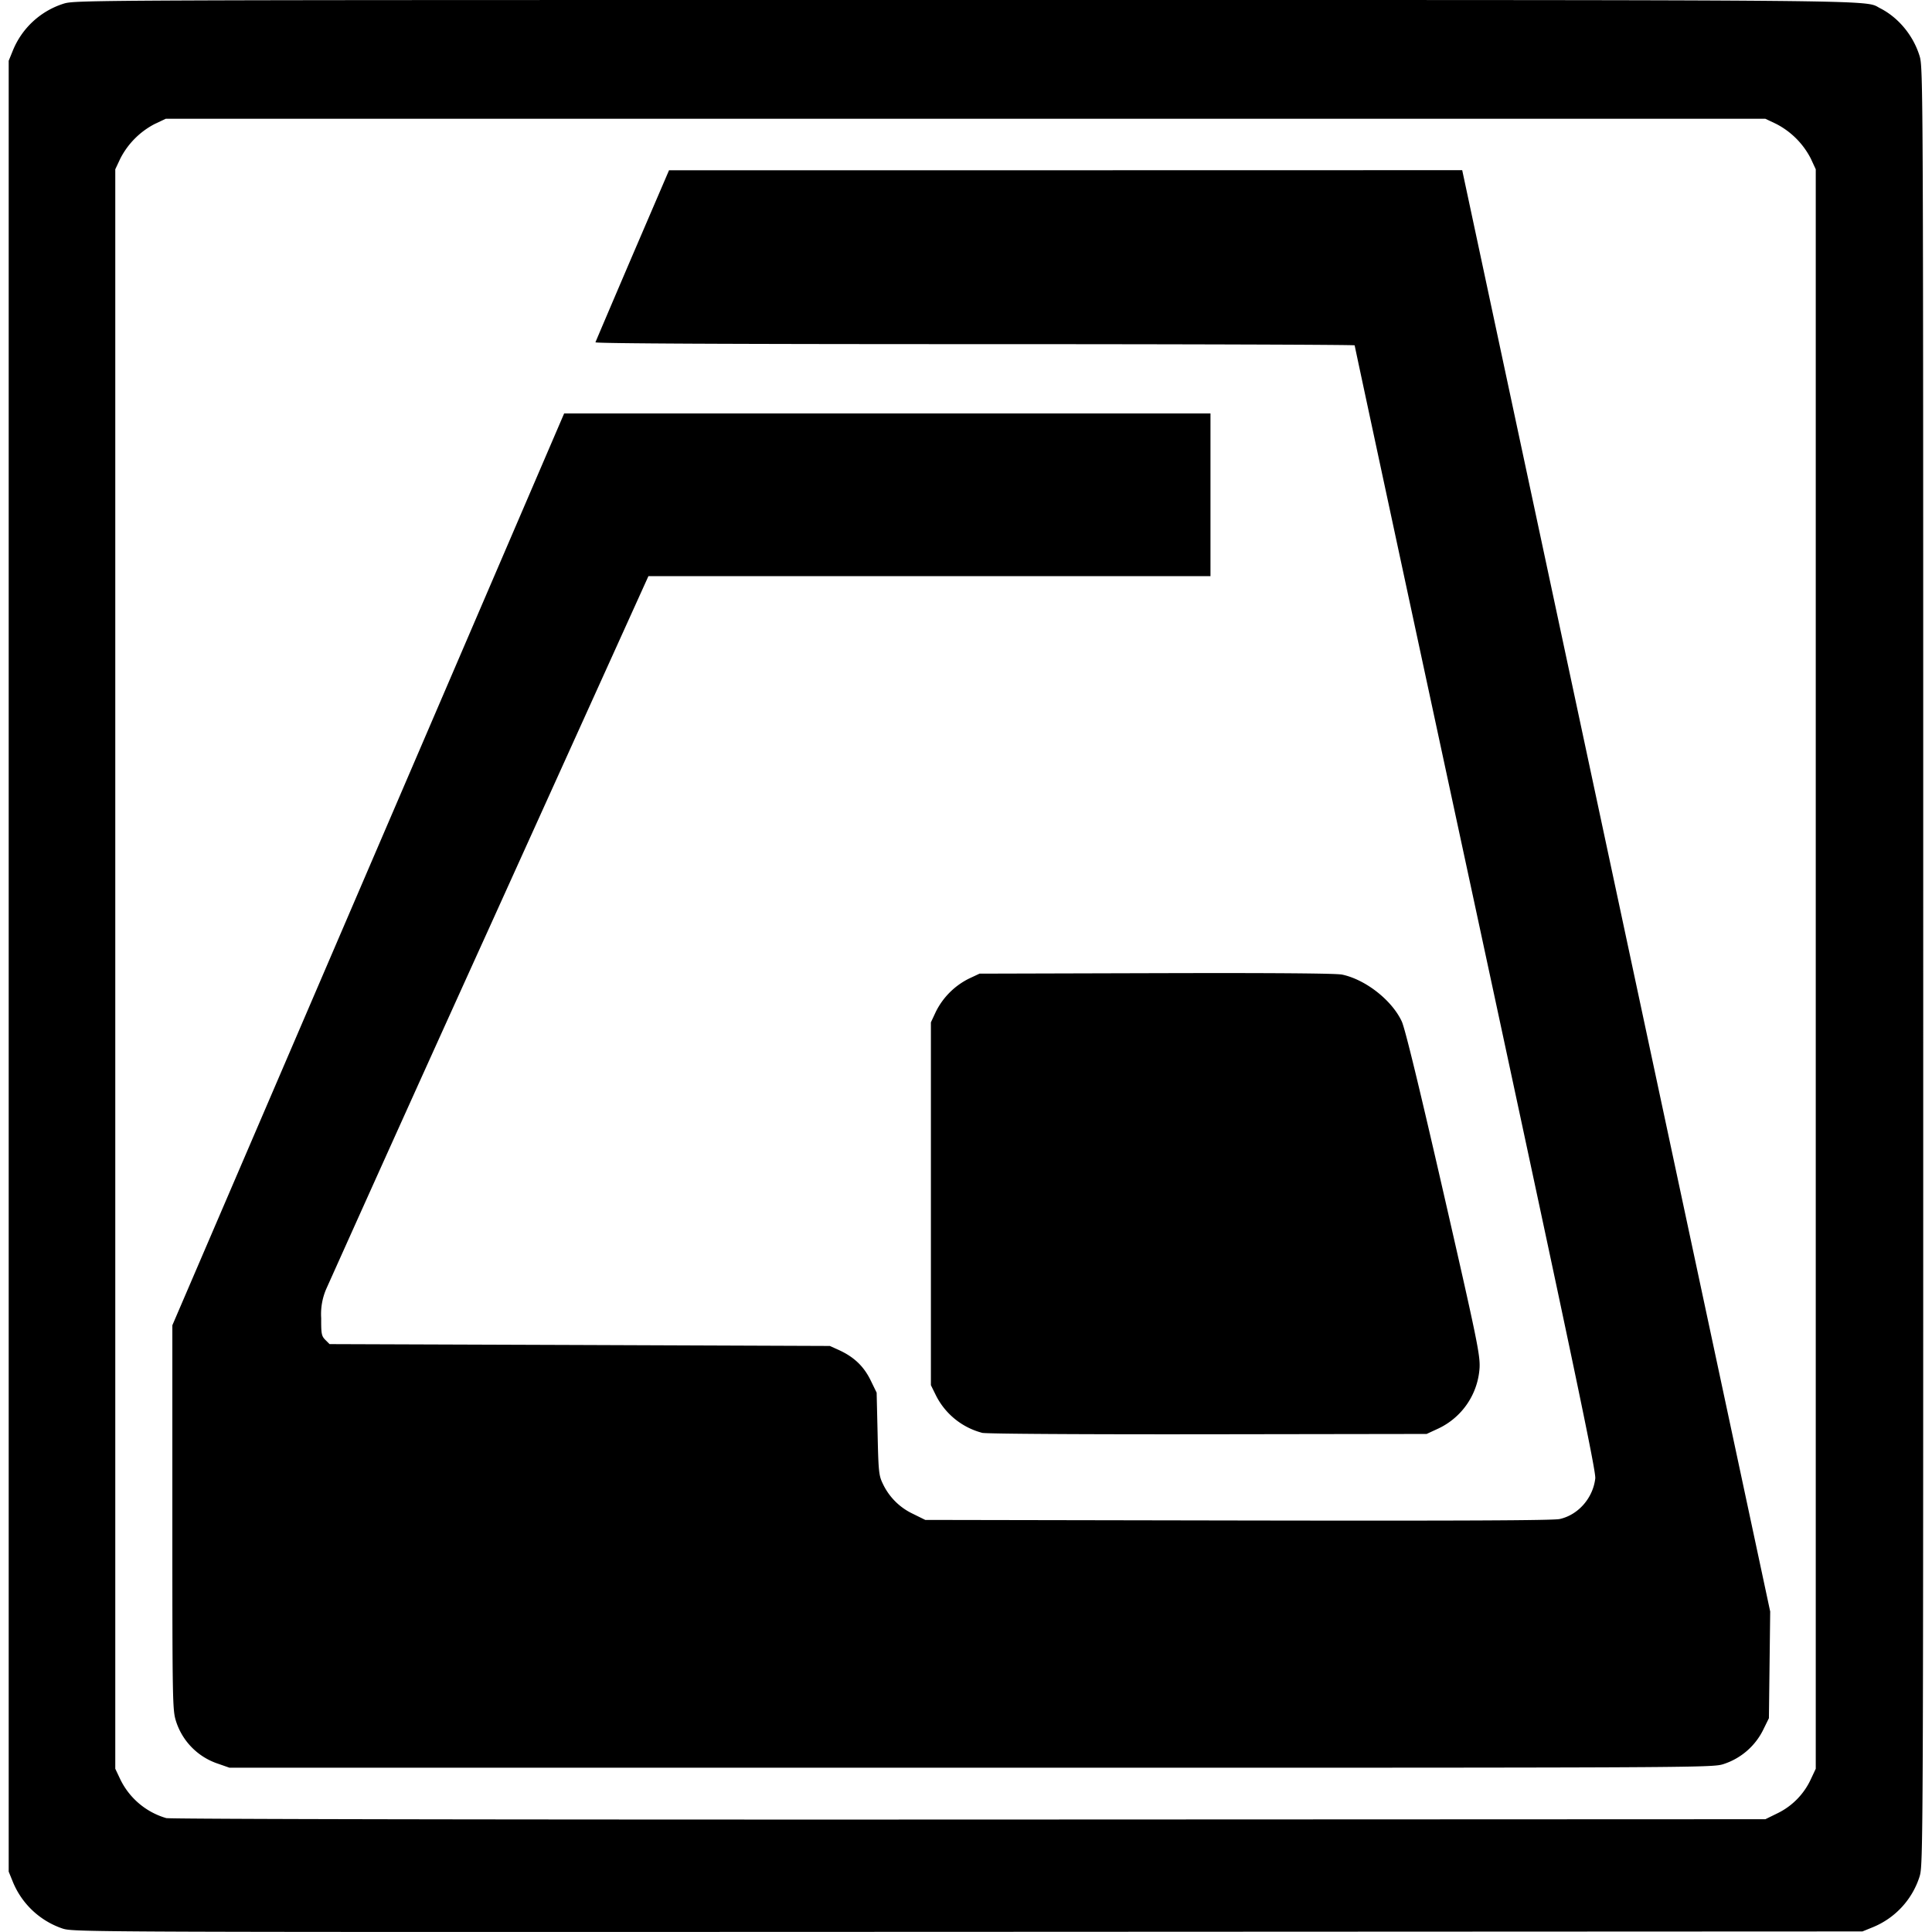 <?xml version="1.0" encoding="utf-8"?><!-- Скачано с сайта svg4.ru / Downloaded from svg4.ru -->
<svg fill="#000000" width="800px" height="800px" viewBox="0 0 24 24" role="img" xmlns="http://www.w3.org/2000/svg"><path d="M.78 23.958a1.02 1.02 0 0 1-.62-.58l-.052-.128V.755L.16.627A1.01 1.01 0 0 1 .789.046C.936 0 1.045 0 11.99 0c11.735 0 11.153-.005 11.367.103.226.115.41.338.488.59.046.147.046.26.046 11.31 0 11.053 0 11.162-.046 11.31a1.01 1.01 0 0 1-.581.628l-.128.052-11.108.005c-10.89.004-11.11.004-11.248-.04zm21.303-1.434a.88.88 0 0 0 .411-.42l.062-.132V2.103l-.062-.134a.995.995 0 0 0-.432-.431l-.133-.063H2.06l-.134.063a.995.995 0 0 0-.431.431l-.063.134v19.869l.063.133a.918.918 0 0 0 .57.48c.05.013 4.265.02 9.976.018l9.889-.004zM2.71 21.91a.817.817 0 0 1-.525-.533c-.042-.136-.044-.249-.044-2.528v-2.386L4.574 10.8l2.434-5.664h8.029v2.021H8.055l-1.97 4.352a1192.81 1192.81 0 0 0-2.032 4.502.787.787 0 0 0-.063.365c-.001.193.004.22.051.268l.053.053 3.108.011 3.107.012.115.052c.186.086.305.2.39.372l.076.156.012.511c.01.471.016.52.064.619a.78.78 0 0 0 .372.374l.156.077 3.88.007c2.752.005 3.917 0 4-.018.23-.05.415-.26.443-.505.01-.091-.266-1.405-1.488-7.086-.826-3.835-1.501-6.98-1.501-6.989 0-.008-2.124-.015-4.72-.015-3.069 0-4.716-.008-4.711-.023.004-.012.211-.498.46-1.08l.454-1.057h4.926l4.927-.001 1.913 8.953 1.913 8.952-.008.663-.008.662-.063.128a.837.837 0 0 1-.507.444c-.14.043-.36.044-9.349.043H2.85zm9.487-4.112a.896.896 0 0 1-.57-.463l-.063-.128V12.7l.062-.133a.914.914 0 0 1 .41-.41l.132-.062 2.196-.006c1.443-.004 2.235.002 2.309.018.292.062.618.319.74.581.04.084.218.817.518 2.127.416 1.817.456 2.014.449 2.173a.896.896 0 0 1-.513.758l-.145.067-2.719.004c-1.529.002-2.757-.005-2.806-.018z"/></svg>